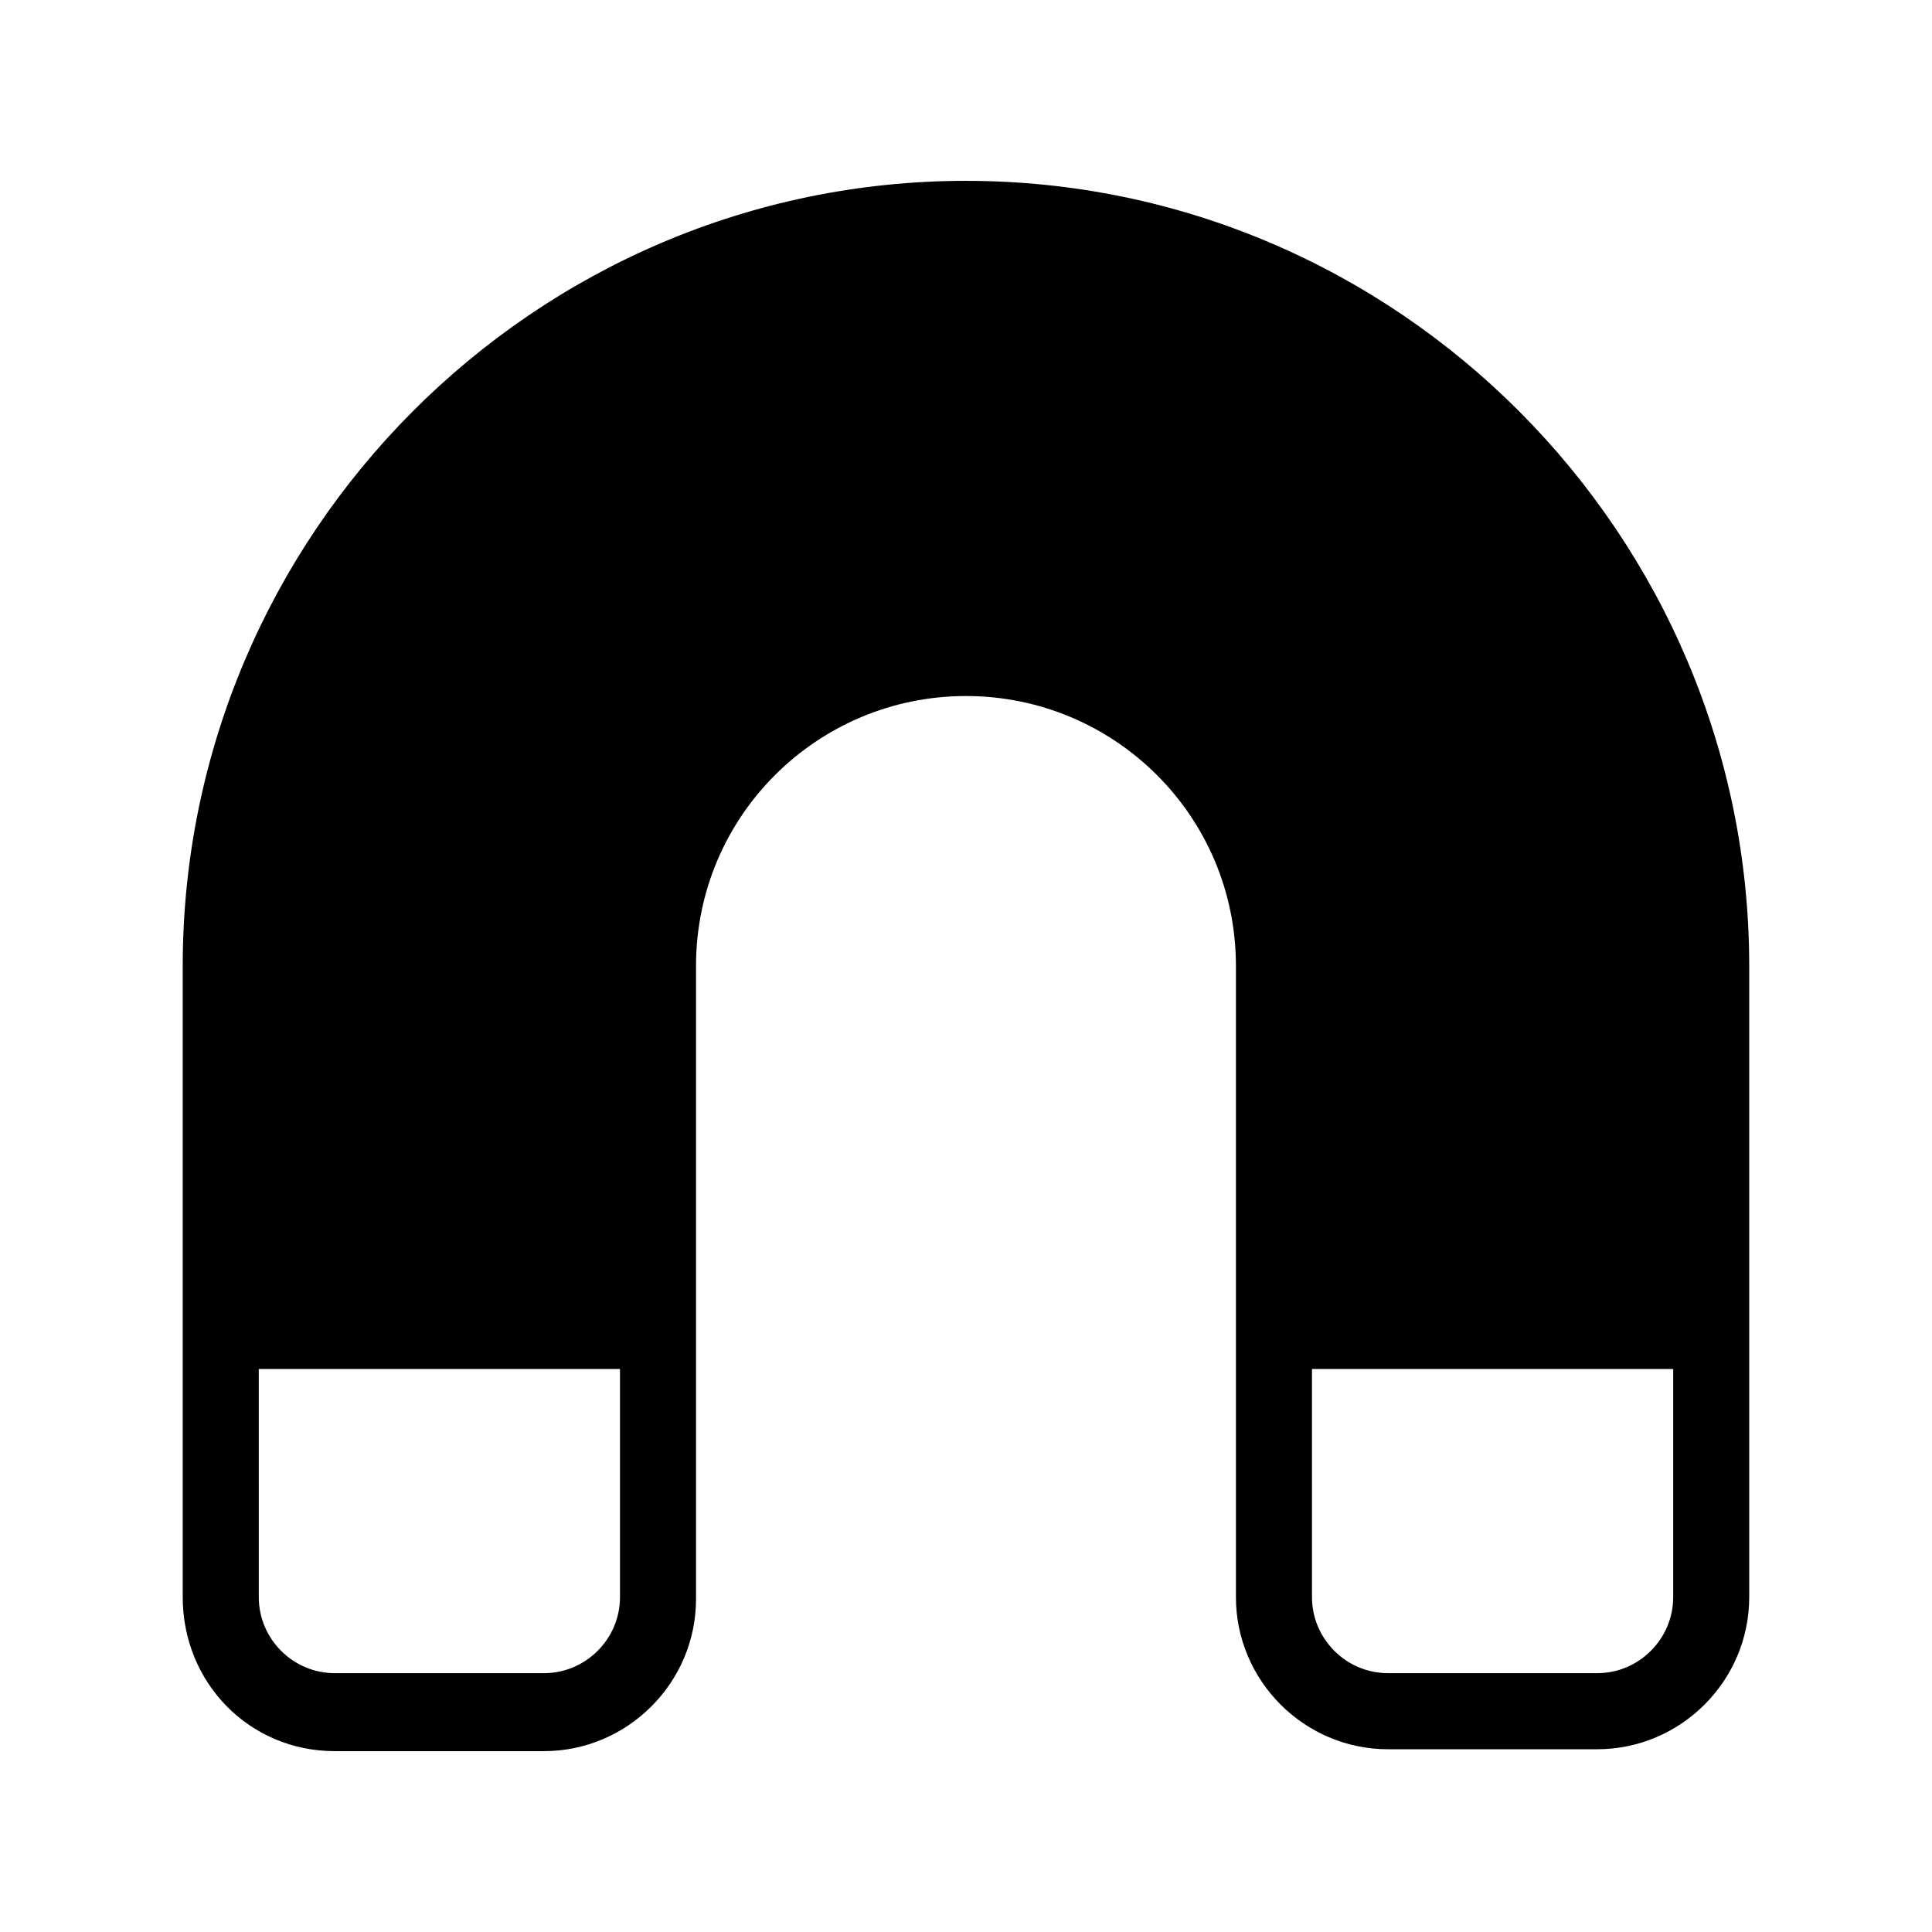 <?xml version="1.0" encoding="UTF-8"?>
<!-- Uploaded to: ICON Repo, www.iconrepo.com, Generator: ICON Repo Mixer Tools -->
<svg fill="#000000" width="800px" height="800px" version="1.1" viewBox="144 144 512 512" xmlns="http://www.w3.org/2000/svg">
 <path d="m232.73 608.07h55.418c22.168 0 40.305-18.137 40.305-40.305v-167.77c0-39.801 32.242-71.539 71.539-71.539 39.301-0.004 71.543 31.738 71.543 71.539v167.27c0 22.168 18.137 40.305 40.305 40.305h55.418c22.168 0 40.305-18.137 40.305-40.305v-167.27c0-114.37-93.203-208.07-207.57-208.07-114.37 0-207.57 93.707-207.57 208.07v167.27c0 22.668 17.633 40.805 40.305 40.805zm258.96-101.27h95.723v60.457c0 11.082-9.07 20.152-20.152 20.152h-55.418c-11.082 0-20.152-9.07-20.152-20.152zm-279.11 0h95.723v60.457c0 11.082-9.07 20.152-20.152 20.152h-55.418c-11.082 0-20.152-9.07-20.152-20.152z"/>
</svg>